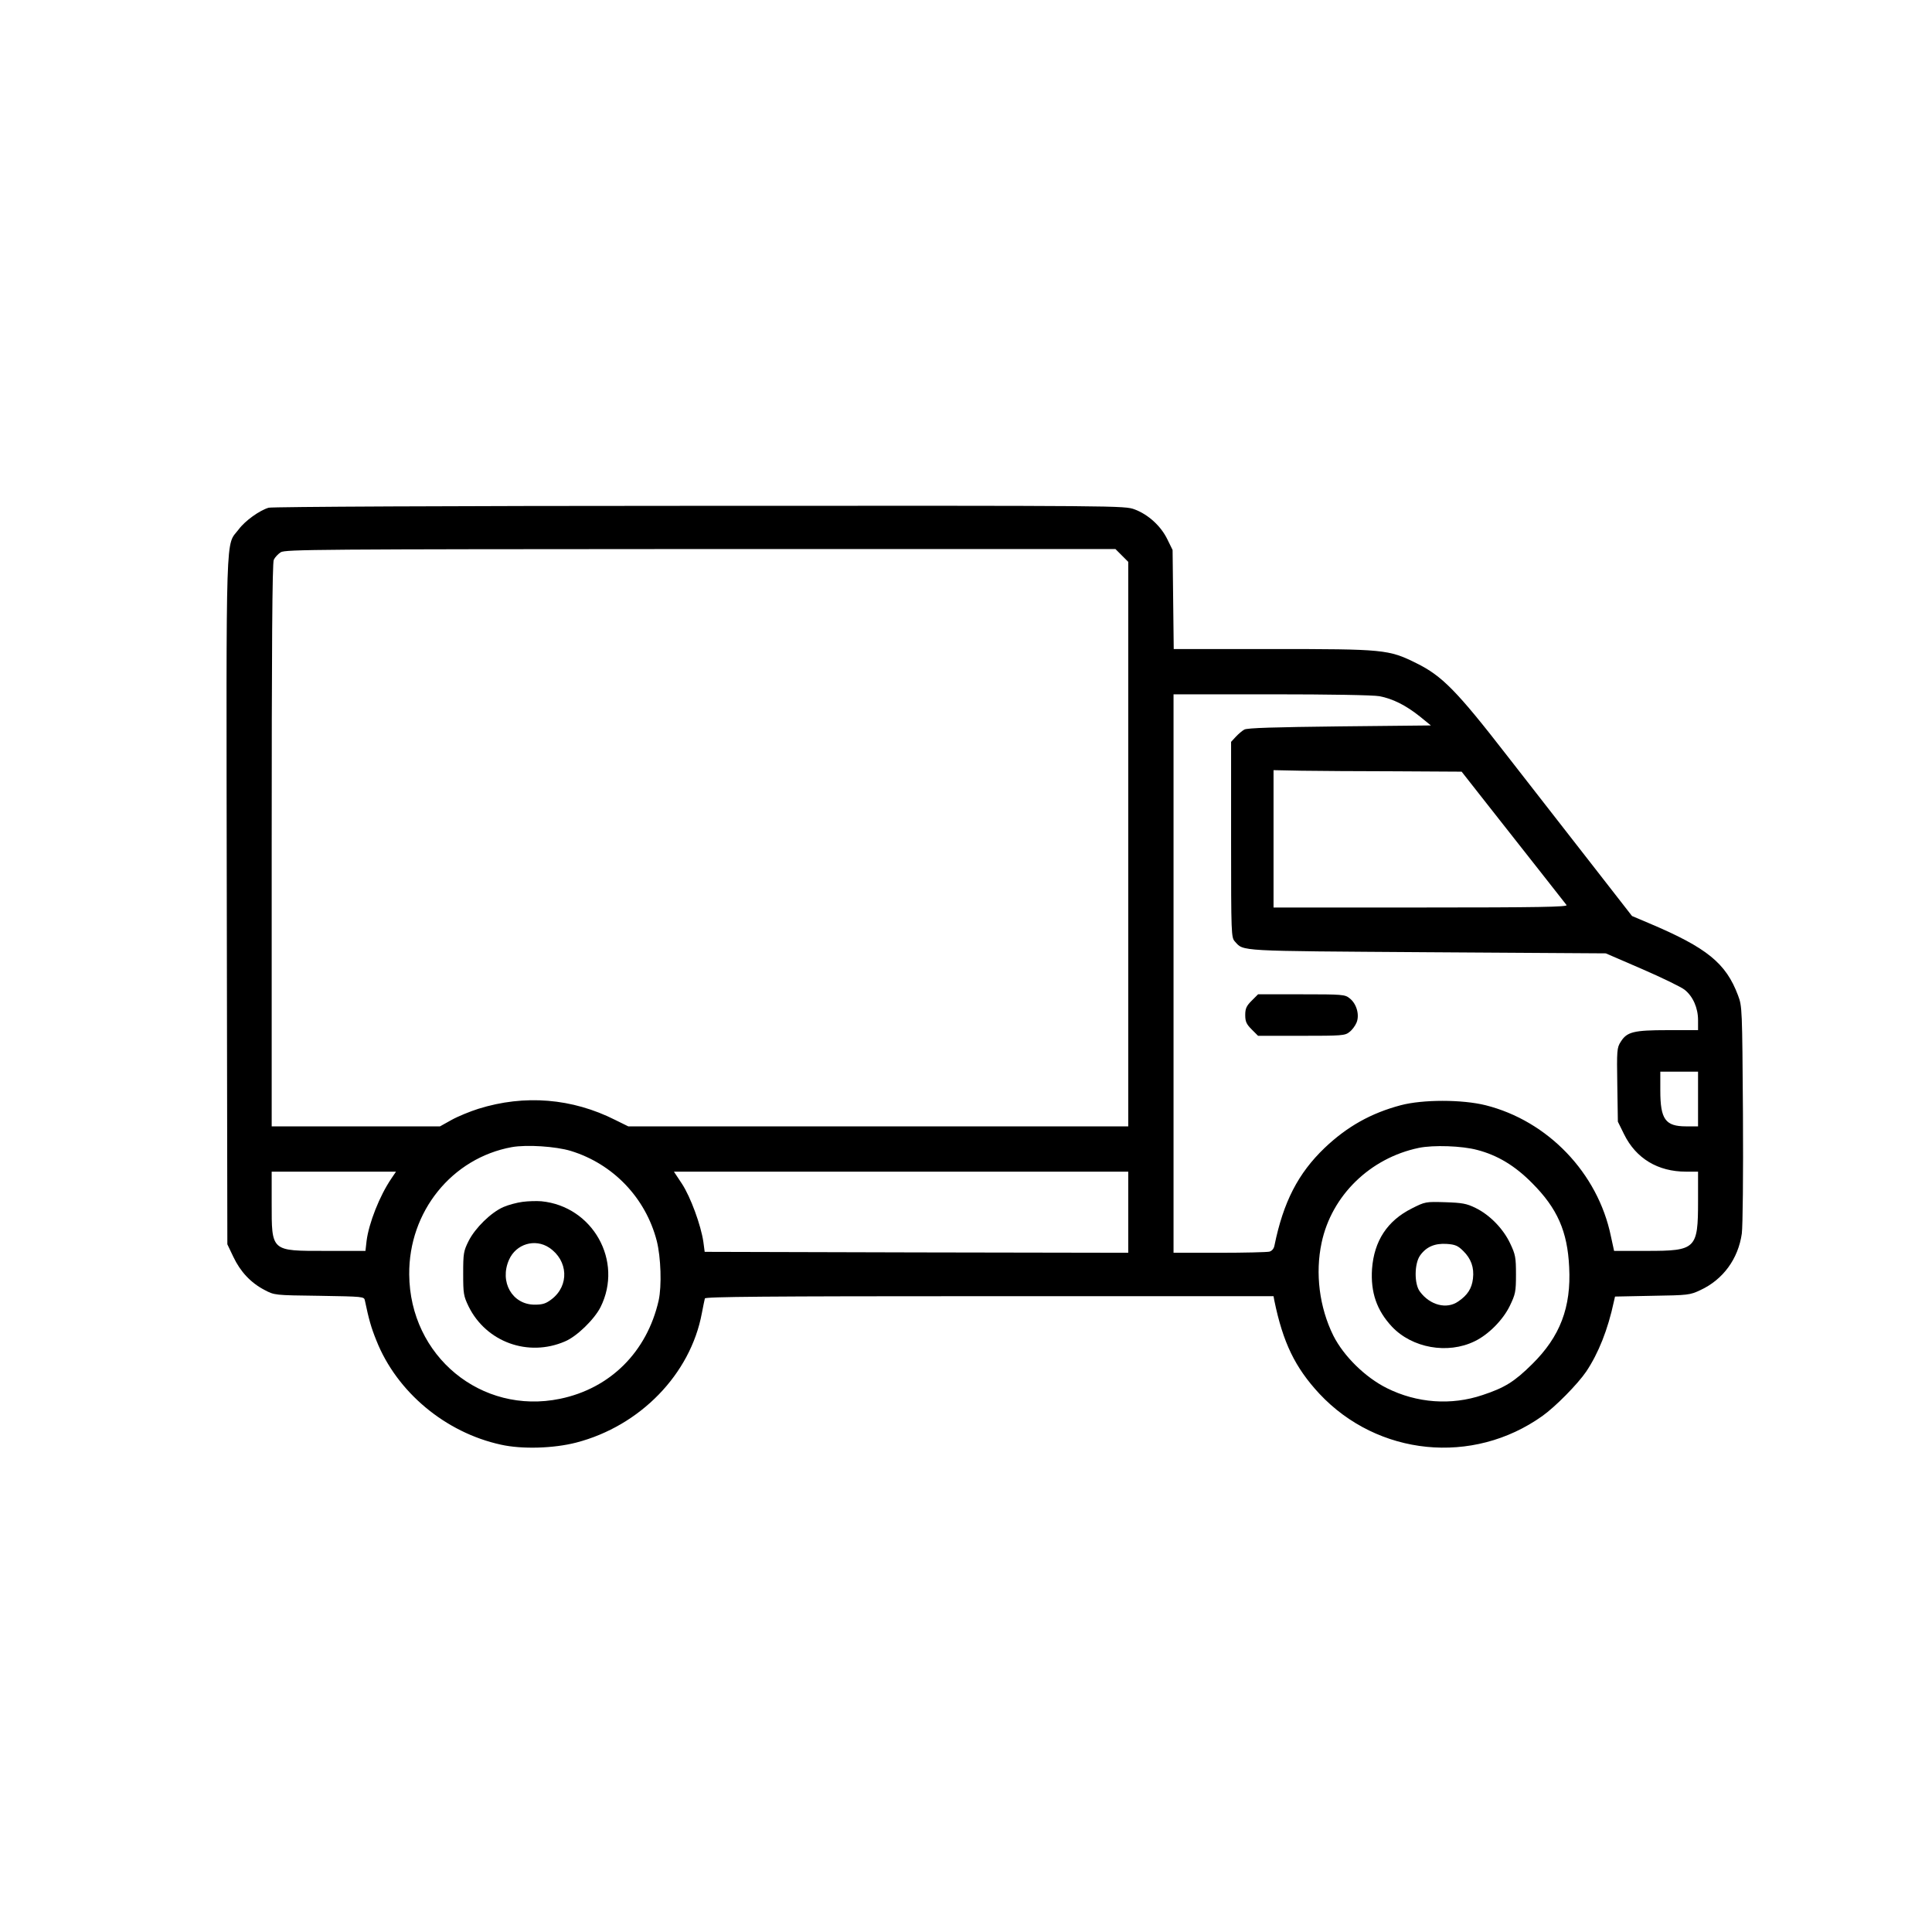 <?xml version="1.0" standalone="no"?>
<!DOCTYPE svg PUBLIC "-//W3C//DTD SVG 20010904//EN"
 "http://www.w3.org/TR/2001/REC-SVG-20010904/DTD/svg10.dtd">
<svg version="1.0" xmlns="http://www.w3.org/2000/svg"
 width="1024pt" height="1024pt" viewBox="0 0 1024 1024"
 preserveAspectRatio="xMidYMid meet">

<g transform="translate(0,1024) scale(0.1,-0.1)"
fill="#000000" stroke="none">
<path d="M1424 7549 c-48 -14 -125 -69 -159 -115 -70 -92 -66 53 -63 -1969 l3
-1820 32 -67 c37 -78 92 -137 165 -175 53 -28 53 -28 291 -31 234 -4 237 -4
241 -25 21 -100 33 -143 61 -212 108 -273 366 -488 660 -552 111 -25 279 -20
399 11 339 88 606 363 666 686 7 36 14 71 16 78 3 9 313 12 1508 12 l1506 0 4
-22 c46 -224 110 -356 239 -495 309 -330 813 -381 1182 -118 69 49 187 169
232 235 65 97 115 222 147 372 l6 26 198 4 c189 3 199 4 254 30 121 56 201
166 220 300 5 41 8 306 6 637 -4 555 -4 567 -26 625 -64 171 -165 253 -470
382 l-92 39 -218 280 c-120 154 -320 411 -445 571 -266 343 -344 422 -480 489
-147 73 -170 75 -767 75 l-519 0 -3 263 -3 262 -28 57 c-34 70 -101 131 -173
158 -54 20 -66 20 -2307 19 -1318 0 -2265 -5 -2283 -10z m4522 -253 l34 -34 0
-1496 0 -1496 -1325 0 -1325 0 -69 34 c-228 115 -480 136 -726 59 -44 -14
-108 -40 -142 -59 l-61 -34 -446 0 -446 0 0 1490 c0 1041 3 1496 11 1513 6 13
23 31 37 40 25 15 195 16 2225 17 l2199 0 34 -34z m1365 -746 c70 -13 140 -48
214 -107 l59 -48 -484 -5 c-341 -4 -491 -8 -505 -17 -11 -6 -31 -23 -45 -38
l-25 -27 0 -518 c0 -504 1 -519 20 -540 48 -53 6 -50 1021 -57 l945 -6 192
-83 c106 -46 207 -95 226 -110 44 -35 71 -96 71 -161 l0 -53 -160 0 c-182 0
-217 -9 -250 -62 -20 -31 -21 -45 -18 -228 l3 -195 33 -67 c63 -128 179 -198
328 -198 l64 0 0 -156 c0 -254 -11 -264 -271 -264 l-174 0 -17 78 c-69 335
-334 611 -664 694 -125 31 -333 31 -450 0 -158 -42 -284 -113 -403 -226 -141
-135 -219 -287 -266 -517 -3 -17 -13 -29 -27 -33 -13 -3 -132 -6 -265 -6
l-243 0 0 1480 0 1480 519 0 c308 0 540 -4 572 -10z m85 -398 l351 -2 143
-182 c79 -101 202 -257 274 -348 71 -91 134 -171 139 -177 8 -10 -148 -13
-772 -13 l-781 0 0 364 0 364 148 -3 c81 -1 305 -3 498 -3z m1604 -1737 l0
-145 -63 0 c-110 0 -137 37 -137 190 l0 100 100 0 100 0 0 -145z m-5975 -275
c225 -69 397 -249 456 -477 22 -87 27 -239 10 -316 -62 -272 -256 -466 -523
-521 -417 -86 -796 226 -799 659 -3 333 226 617 544 675 79 14 232 4 312 -20z
m4805 5 c107 -28 199 -83 290 -175 134 -134 188 -256 197 -446 11 -213 -48
-368 -196 -514 -94 -93 -145 -125 -263 -164 -166 -56 -348 -43 -508 37 -114
57 -228 169 -283 278 -74 150 -97 330 -62 493 53 249 256 448 515 502 77 16
229 11 310 -11z m-5756 -152 c-62 -91 -119 -236 -131 -330 l-6 -53 -211 0
c-291 0 -286 -5 -286 255 l0 165 330 0 329 0 -25 -37z m3906 -178 l0 -215
-1122 2 -1123 3 -7 53 c-13 89 -68 238 -113 307 l-43 65 1204 0 1204 0 0 -215z"/>
<path d="M6634 4936 c-28 -28 -34 -42 -34 -76 0 -34 6 -48 34 -76 l34 -34 230
0 c213 0 231 1 254 20 14 10 31 33 38 50 17 41 0 101 -37 129 -24 20 -39 21
-255 21 l-230 0 -34 -34z"/>
<path d="M2770 3870 c-30 -4 -76 -16 -103 -28 -65 -29 -148 -110 -183 -179
-27 -54 -29 -66 -29 -173 0 -107 2 -119 29 -175 93 -188 315 -269 510 -185 63
26 156 117 189 182 122 244 -41 534 -313 561 -25 2 -70 1 -100 -3z m141 -243
c101 -68 107 -201 13 -273 -30 -23 -47 -29 -90 -29 -119 0 -188 121 -136 238
37 84 138 114 213 64z"/>
<path d="M7483 3835 c-130 -65 -200 -172 -211 -321 -8 -124 25 -219 105 -305
107 -114 296 -148 439 -78 73 35 150 113 186 187 30 62 33 75 33 167 0 91 -3
106 -31 165 -37 78 -108 151 -184 188 -47 23 -70 27 -160 30 -103 3 -106 3
-177 -33z m272 -225 c42 -41 59 -88 52 -147 -6 -52 -29 -88 -78 -121 -61 -43
-150 -20 -203 52 -31 40 -30 149 1 192 33 46 78 65 141 61 44 -3 59 -9 87 -37z"/>
</g>
</svg>
